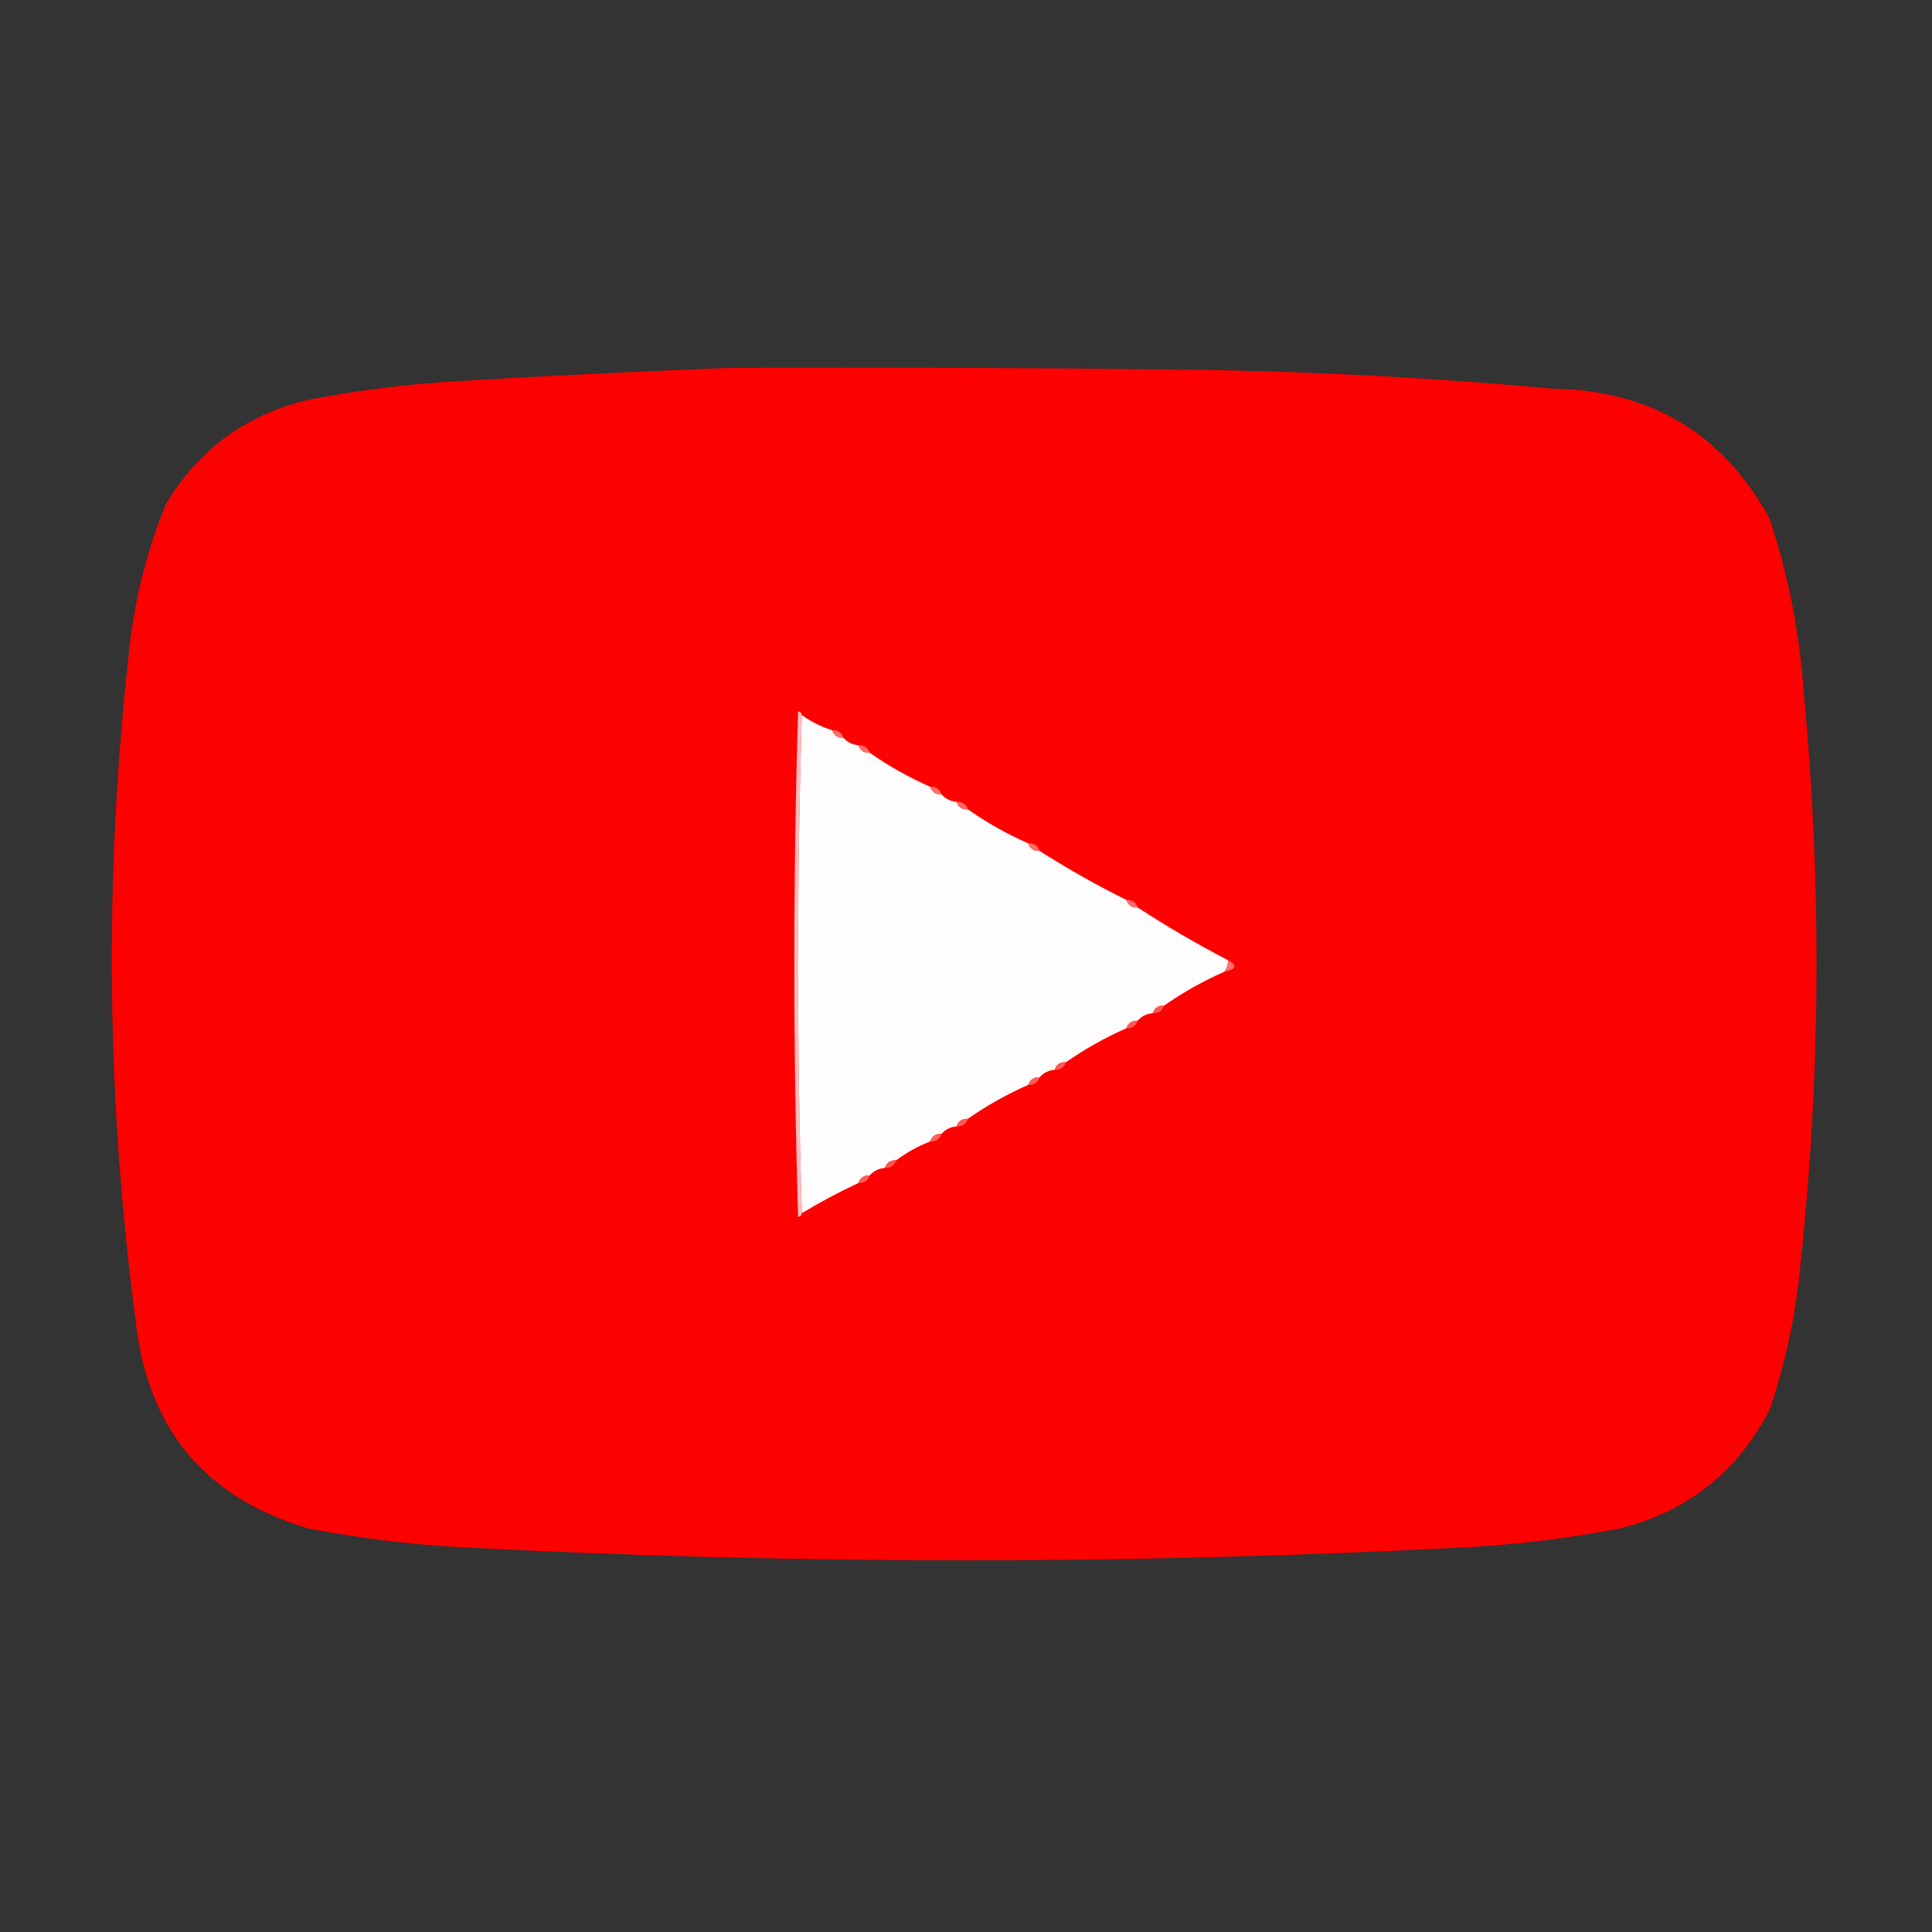 <?xml version="1.0" encoding="UTF-8"?>
<!DOCTYPE svg PUBLIC "-//W3C//DTD SVG 1.1//EN" "http://www.w3.org/Graphics/SVG/1.1/DTD/svg11.dtd">
<svg xmlns="http://www.w3.org/2000/svg" version="1.1" width="512px" height="512px" style="shape-rendering:geometricPrecision; text-rendering:geometricPrecision; image-rendering:optimizeQuality; fill-rule:evenodd; clip-rule:evenodd" xmlns:xlink="http://www.w3.org/1999/xlink">
<rect width="100%" height="100%" fill="#333333" stroke="none"/>
<g><path style="opacity:0.989" fill="#ff0000" d="M 193.5,97.5 C 234.835,97.333 276.168,97.5 317.5,98C 348.899,98.47 380.232,100.137 411.5,103C 437.507,103.408 456.674,114.908 469,137.5C 473.922,152.445 476.922,167.779 478,183.5C 482.841,234.534 482.508,285.534 477,336.5C 475.738,349.145 473.071,361.478 469,373.5C 460.544,389.96 447.378,400.46 429.5,405C 416.282,407.565 402.949,409.232 389.5,410C 300.167,414.667 210.833,414.667 121.5,410C 108.051,409.232 94.718,407.565 81.5,405C 54.39,396.884 39.224,378.717 36,350.5C 28.248,291.919 27.581,233.253 34,174.5C 35.298,160.31 38.631,146.643 44,133.5C 52.68,119.081 65.18,109.914 81.5,106C 94.718,103.435 108.051,101.768 121.5,101C 145.647,99.559 169.647,98.392 193.5,97.5 Z"/></g>
<g><path style="opacity:1" fill="#ffbdbd" d="M 212.5,189.5 C 211.167,233.5 211.167,277.5 212.5,321.5C 212.44,322.043 212.107,322.376 211.5,322.5C 210.167,277.833 210.167,233.167 211.5,188.5C 212.107,188.624 212.44,188.957 212.5,189.5 Z"/></g>
<g><path style="opacity:1" fill="#fffdfd" d="M 212.5,189.5 C 214.938,191.267 217.605,192.601 220.5,193.5C 220.973,194.906 221.973,195.573 223.5,195.5C 224.514,196.674 225.847,197.34 227.5,197.5C 227.973,198.906 228.973,199.573 230.5,199.5C 235.502,203.003 240.835,206.003 246.5,208.5C 246.973,209.906 247.973,210.573 249.5,210.5C 250.514,211.674 251.847,212.34 253.5,212.5C 253.973,213.906 254.973,214.573 256.5,214.5C 261.502,218.003 266.835,221.003 272.5,223.5C 272.973,224.906 273.973,225.573 275.5,225.5C 282.905,230.226 290.572,234.559 298.5,238.5C 298.973,239.906 299.973,240.573 301.5,240.5C 309.218,245.53 317.218,250.197 325.5,254.5C 325.443,255.609 325.11,256.609 324.5,257.5C 318.835,259.997 313.502,262.997 308.5,266.5C 306.973,266.427 305.973,267.094 305.5,268.5C 303.847,268.66 302.514,269.326 301.5,270.5C 299.973,270.427 298.973,271.094 298.5,272.5C 292.835,274.997 287.502,277.997 282.5,281.5C 280.973,281.427 279.973,282.094 279.5,283.5C 277.847,283.66 276.514,284.326 275.5,285.5C 273.973,285.427 272.973,286.094 272.5,287.5C 266.835,289.997 261.502,292.997 256.5,296.5C 254.973,296.427 253.973,297.094 253.5,298.5C 251.847,298.66 250.514,299.326 249.5,300.5C 247.973,300.427 246.973,301.094 246.5,302.5C 243.24,303.774 240.24,305.44 237.5,307.5C 235.973,307.427 234.973,308.094 234.5,309.5C 232.847,309.66 231.514,310.326 230.5,311.5C 228.973,311.427 227.973,312.094 227.5,313.5C 222.368,315.9 217.368,318.566 212.5,321.5C 211.167,277.5 211.167,233.5 212.5,189.5 Z"/></g>
<g><path style="opacity:1" fill="#ff716b" d="M 220.5,193.5 C 222.027,193.427 223.027,194.094 223.5,195.5C 221.973,195.573 220.973,194.906 220.5,193.5 Z"/></g>
<g><path style="opacity:1" fill="#ff6b66" d="M 227.5,197.5 C 229.027,197.427 230.027,198.094 230.5,199.5C 228.973,199.573 227.973,198.906 227.5,197.5 Z"/></g>
<g><path style="opacity:1" fill="#ff6f6a" d="M 246.5,208.5 C 248.027,208.427 249.027,209.094 249.5,210.5C 247.973,210.573 246.973,209.906 246.5,208.5 Z"/></g>
<g><path style="opacity:1" fill="#ff6a64" d="M 253.5,212.5 C 255.027,212.427 256.027,213.094 256.5,214.5C 254.973,214.573 253.973,213.906 253.5,212.5 Z"/></g>
<g><path style="opacity:1" fill="#ff6e68" d="M 272.5,223.5 C 274.027,223.427 275.027,224.094 275.5,225.5C 273.973,225.573 272.973,224.906 272.5,223.5 Z"/></g>
<g><path style="opacity:1" fill="#ff6c67" d="M 298.5,238.5 C 300.027,238.427 301.027,239.094 301.5,240.5C 299.973,240.573 298.973,239.906 298.5,238.5 Z"/></g>
<g><path style="opacity:1" fill="#ff6e69" d="M 325.5,254.5 C 328.015,255.86 327.682,256.86 324.5,257.5C 325.11,256.609 325.443,255.609 325.5,254.5 Z"/></g>
<g><path style="opacity:1" fill="#ff5750" d="M 308.5,266.5 C 308.027,267.906 307.027,268.573 305.5,268.5C 305.973,267.094 306.973,266.427 308.5,266.5 Z"/></g>
<g><path style="opacity:1" fill="#ff5c55" d="M 301.5,270.5 C 301.027,271.906 300.027,272.573 298.5,272.5C 298.973,271.094 299.973,270.427 301.5,270.5 Z"/></g>
<g><path style="opacity:1" fill="#ff5852" d="M 282.5,281.5 C 282.027,282.906 281.027,283.573 279.5,283.5C 279.973,282.094 280.973,281.427 282.5,281.5 Z"/></g>
<g><path style="opacity:1" fill="#ff5e57" d="M 275.5,285.5 C 275.027,286.906 274.027,287.573 272.5,287.5C 272.973,286.094 273.973,285.427 275.5,285.5 Z"/></g>
<g><path style="opacity:1" fill="#ff5a53" d="M 256.5,296.5 C 256.027,297.906 255.027,298.573 253.5,298.5C 253.973,297.094 254.973,296.427 256.5,296.5 Z"/></g>
<g><path style="opacity:1" fill="#ff5f58" d="M 249.5,300.5 C 249.027,301.906 248.027,302.573 246.5,302.5C 246.973,301.094 247.973,300.427 249.5,300.5 Z"/></g>
<g><path style="opacity:1" fill="#ff564f" d="M 237.5,307.5 C 237.027,308.906 236.027,309.573 234.5,309.5C 234.973,308.094 235.973,307.427 237.5,307.5 Z"/></g>
<g><path style="opacity:1" fill="#ff5b55" d="M 230.5,311.5 C 230.027,312.906 229.027,313.573 227.5,313.5C 227.973,312.094 228.973,311.427 230.5,311.5 Z"/></g>
</svg>
